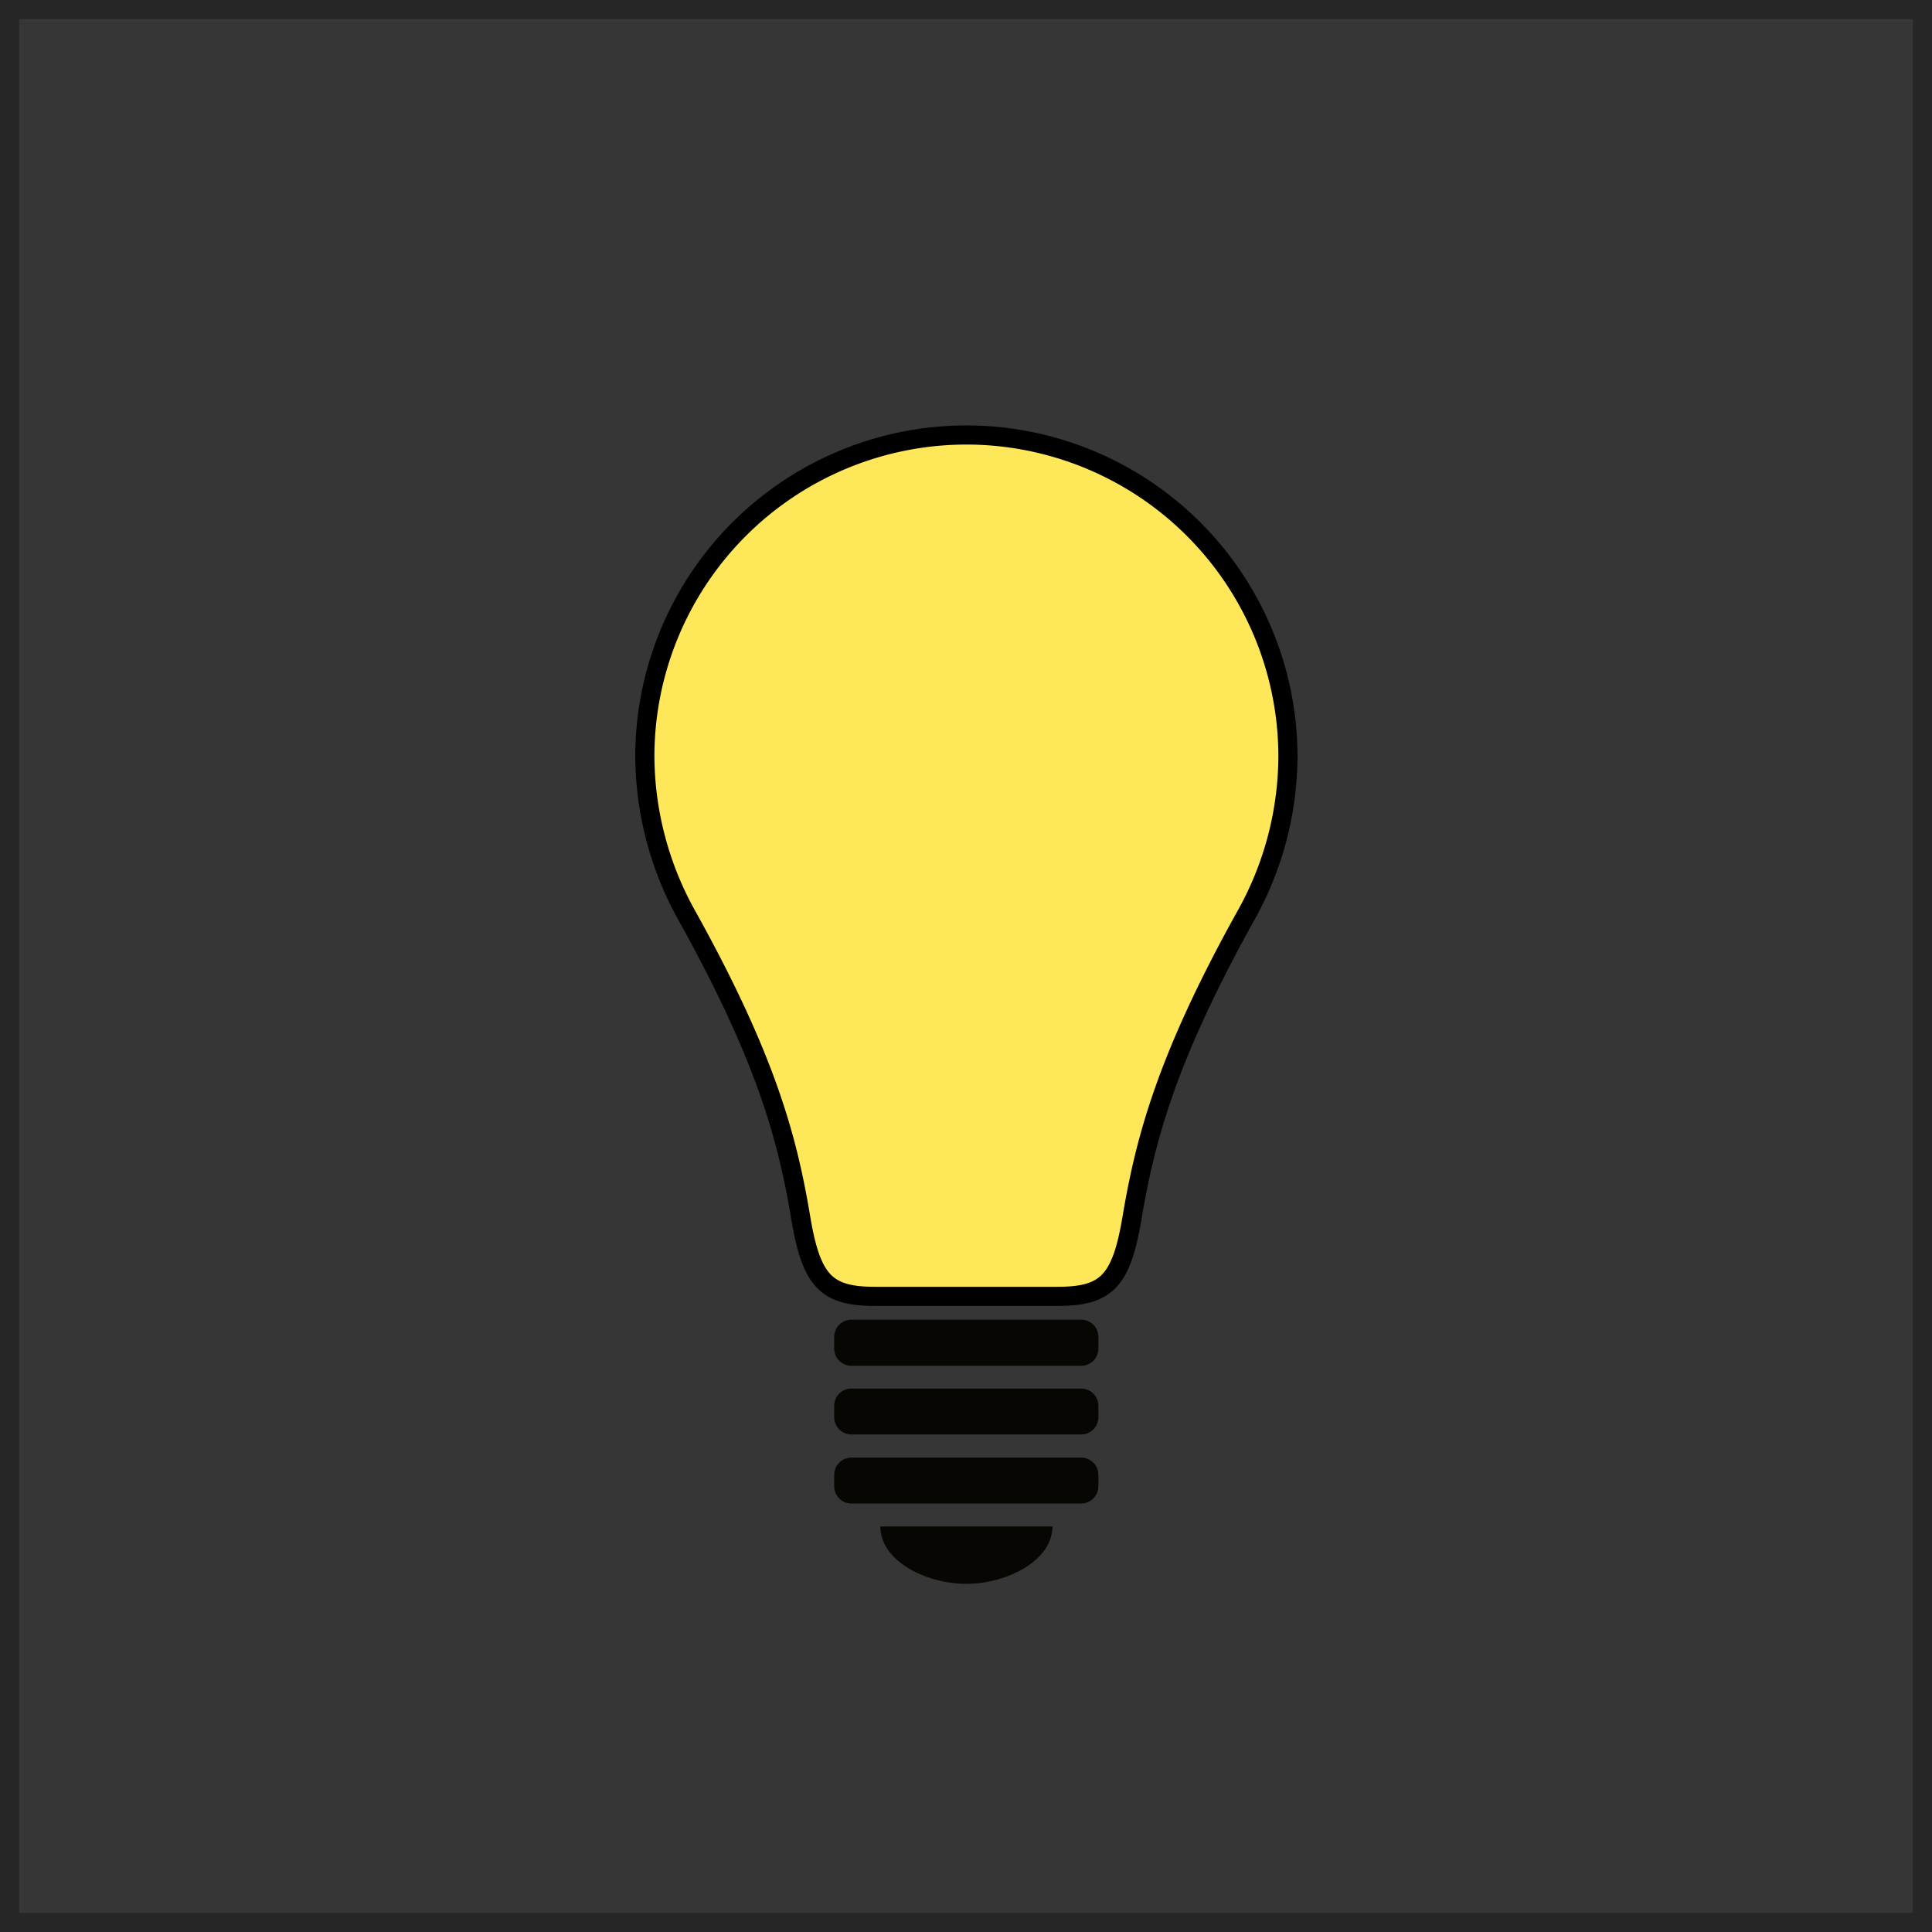 <svg id="Layer_1" data-name="Layer 1" xmlns="http://www.w3.org/2000/svg" viewBox="0 0 101 101"><defs><style>.cls-1{fill:#363636;stroke:#262626;}.cls-1,.cls-2{stroke-miterlimit:10;}.cls-2{fill:#ffe75a;stroke:#000;}.cls-3{fill:#070603;}</style></defs><rect id="Box" class="cls-1" x="0.5" y="0.5" width="100" height="100"/><g id="On"><path class="cls-2" d="M50,22.24A16.82,16.82,0,0,0,33.19,39.05a17.25,17.25,0,0,0,2.24,8.39c4.13,7.44,5.22,11.62,5.9,15.66.56,3.39,1.34,4.17,3.9,4.17h9.53c2.57,0,3.35-.78,3.91-4.17.68-4,1.77-8.22,5.9-15.66a17.15,17.15,0,0,0,2.24-8.39A16.82,16.82,0,0,0,50,22.24Z" transform="translate(0.52 0.5)"/><path class="cls-3" d="M56,68.49H44a.9.9,0,0,0-.91.9V70a.9.9,0,0,0,.91.9H56a.9.9,0,0,0,.9-.9v-.6A.9.9,0,0,0,56,68.49Z" transform="translate(0.52 0.5)"/><path class="cls-3" d="M56,72.09H44a.9.9,0,0,0-.91.9v.6a.9.9,0,0,0,.91.9H56a.9.9,0,0,0,.9-.9V73A.9.9,0,0,0,56,72.09Z" transform="translate(0.52 0.5)"/><path class="cls-3" d="M56,75.7H44a.9.9,0,0,0-.91.9v.6a.9.9,0,0,0,.91.9H56a.9.9,0,0,0,.9-.9v-.6A.9.9,0,0,0,56,75.7Z" transform="translate(0.52 0.5)"/><path class="cls-3" d="M45.5,79.3h9c0,1.8-2.41,3-4.51,3S45.5,81.1,45.5,79.3Z" transform="translate(0.52 0.5)"/></g></svg>